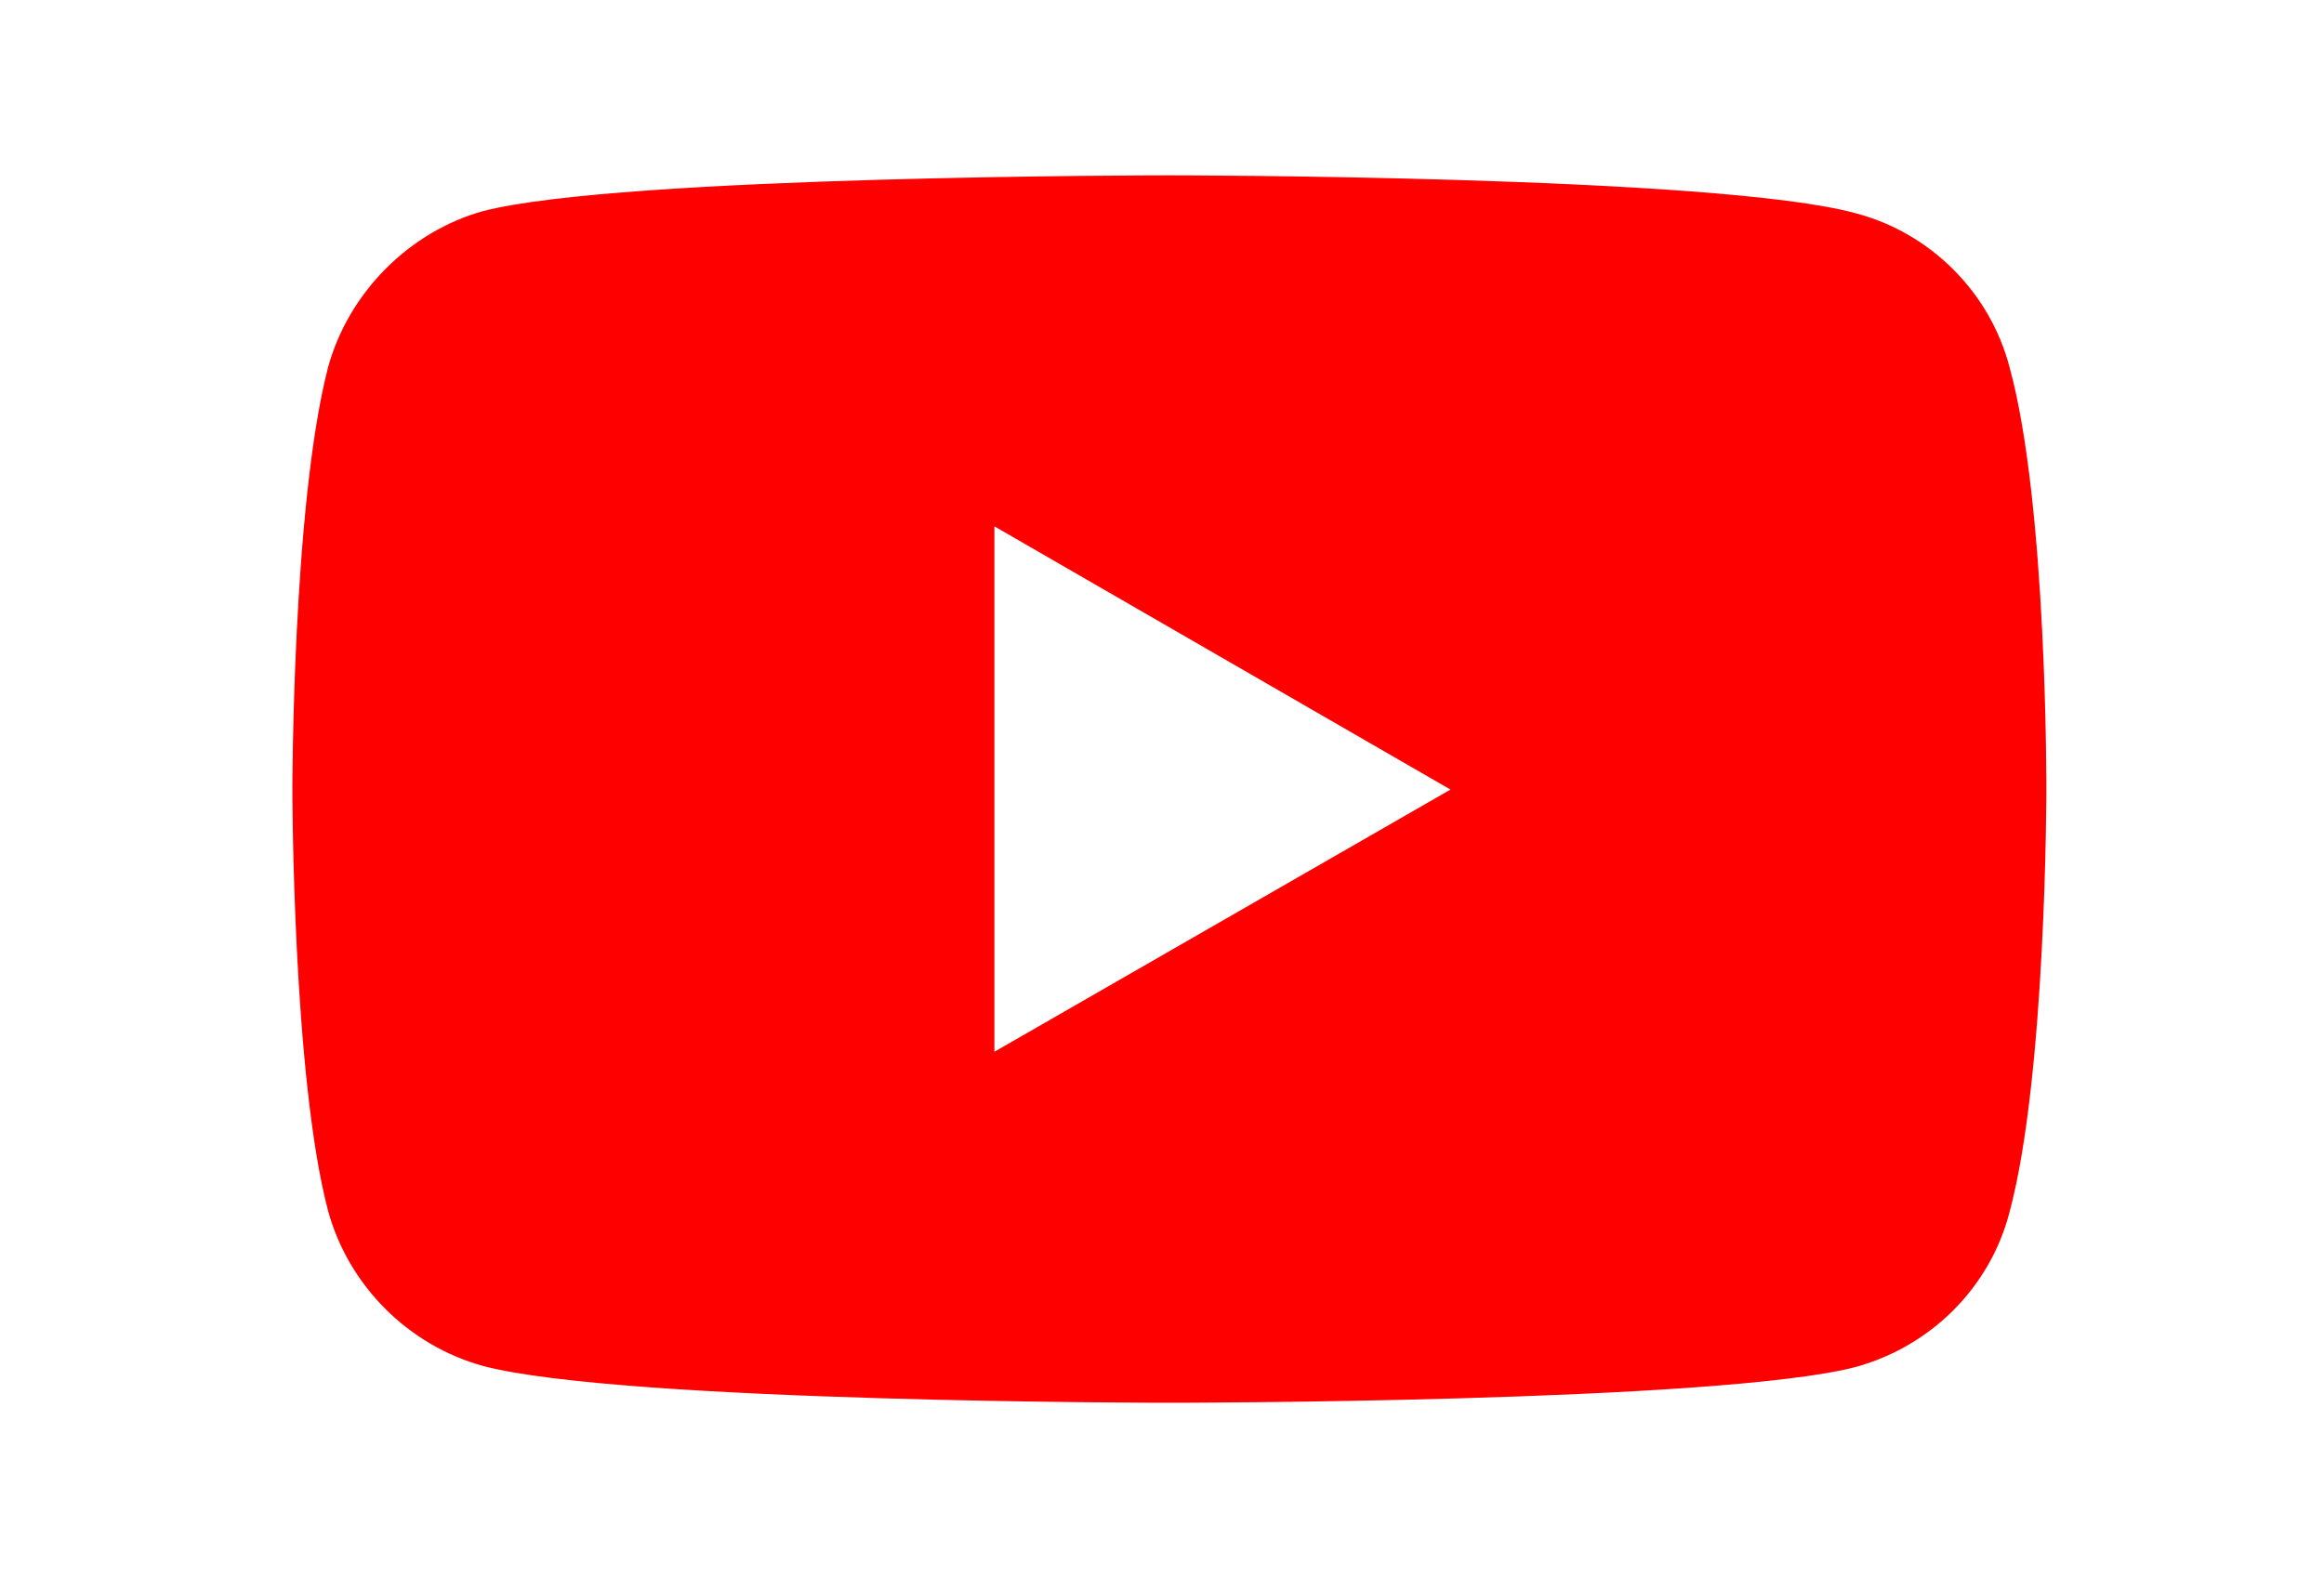 <svg width="53" height="36" viewBox="0 0 53 36" fill="none" xmlns="http://www.w3.org/2000/svg">
<path d="M26.656 4C26.656 4 14.154 4 11.016 4.816C9.336 5.285 7.953 6.669 7.483 8.374C6.668 11.513 6.668 18.012 6.668 18.012C6.668 18.012 6.668 24.537 7.483 27.626C7.953 29.331 9.311 30.69 11.016 31.16C14.179 32 26.656 32 26.656 32C26.656 32 39.182 32 42.32 31.184C44.024 30.715 45.383 29.381 45.828 27.651C46.668 24.537 46.668 18.037 46.668 18.037C46.668 18.037 46.693 11.513 45.828 8.374C45.383 6.669 44.024 5.31 42.32 4.865C39.182 4 26.656 4 26.656 4ZM22.678 12.007L33.079 18.012L22.678 23.993V12.007Z" fill="#FF0000"/>
</svg>
